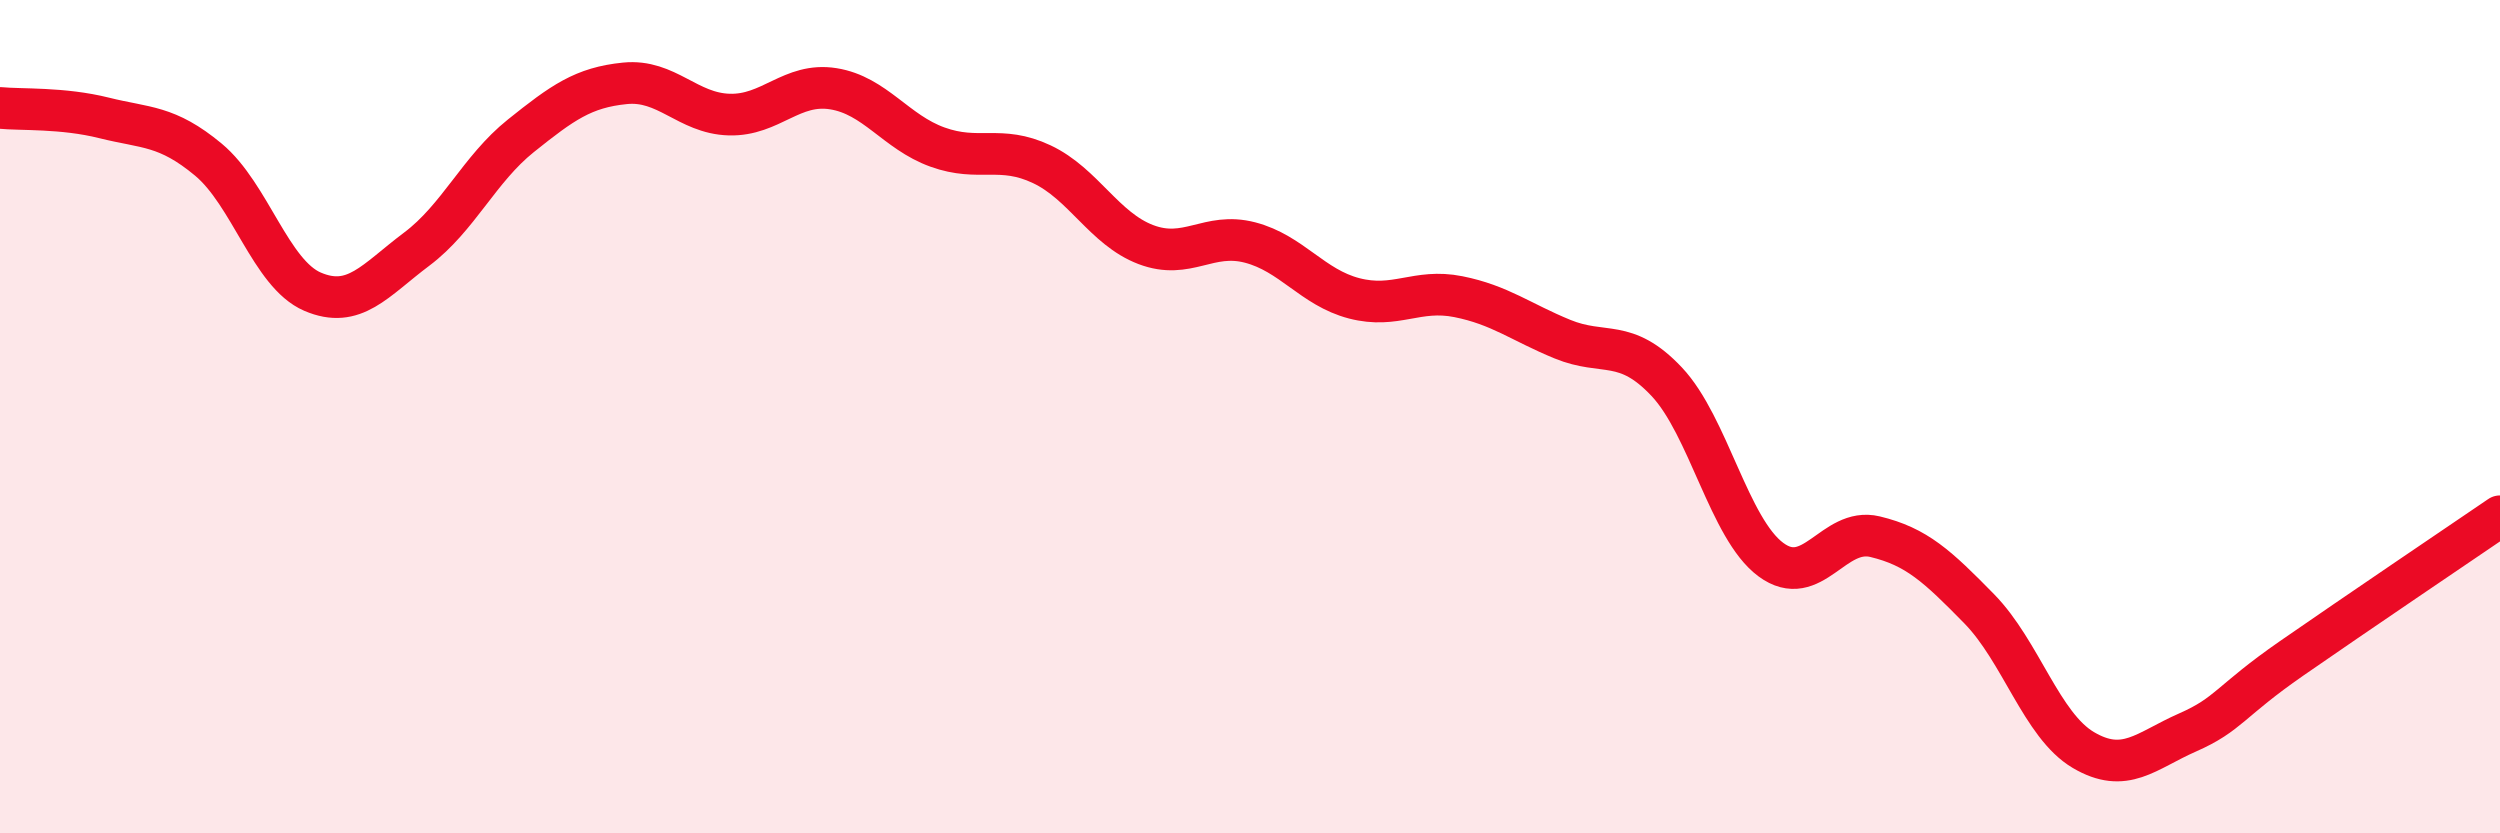 
    <svg width="60" height="20" viewBox="0 0 60 20" xmlns="http://www.w3.org/2000/svg">
      <path
        d="M 0,2.59 C 0.5,2.64 1.5,2.58 2.5,2.83 C 3.5,3.08 4,3 5,3.83 C 6,4.66 6.5,6.57 7.5,7 C 8.5,7.43 9,6.73 10,5.98 C 11,5.23 11.5,4.06 12.5,3.26 C 13.5,2.46 14,2.1 15,2 C 16,1.9 16.5,2.72 17.5,2.75 C 18.5,2.78 19,1.97 20,2.13 C 21,2.29 21.5,3.17 22.5,3.53 C 23.5,3.89 24,3.47 25,3.94 C 26,4.41 26.5,5.49 27.5,5.87 C 28.5,6.25 29,5.56 30,5.82 C 31,6.08 31.5,6.9 32.5,7.16 C 33.5,7.42 34,6.92 35,7.12 C 36,7.32 36.5,7.73 37.5,8.14 C 38.5,8.55 39,8.1 40,9.16 C 41,10.22 41.5,12.69 42.5,13.43 C 43.5,14.17 44,12.64 45,12.88 C 46,13.12 46.5,13.59 47.5,14.61 C 48.5,15.63 49,17.41 50,18 C 51,18.59 51.5,18.02 52.5,17.58 C 53.5,17.14 53.5,16.84 55,15.8 C 56.5,14.76 59,13.07 60,12.39L60 20L0 20Z"
        fill="#EB0A25"
        opacity="0.1"
        stroke-linecap="round"
        stroke-linejoin="round"
      />
      <path
        d="M 0,2.59 C 0.5,2.64 1.5,2.58 2.5,2.83 C 3.5,3.08 4,3 5,3.83 C 6,4.66 6.5,6.57 7.5,7 C 8.5,7.43 9,6.73 10,5.98 C 11,5.23 11.5,4.06 12.5,3.26 C 13.5,2.46 14,2.1 15,2 C 16,1.9 16.5,2.72 17.5,2.75 C 18.5,2.78 19,1.97 20,2.13 C 21,2.29 21.5,3.17 22.5,3.53 C 23.5,3.89 24,3.47 25,3.94 C 26,4.41 26.5,5.49 27.5,5.87 C 28.5,6.25 29,5.56 30,5.82 C 31,6.08 31.5,6.9 32.5,7.16 C 33.5,7.42 34,6.92 35,7.12 C 36,7.32 36.5,7.73 37.5,8.14 C 38.5,8.55 39,8.1 40,9.16 C 41,10.22 41.5,12.69 42.5,13.43 C 43.5,14.17 44,12.64 45,12.88 C 46,13.12 46.5,13.59 47.5,14.61 C 48.5,15.63 49,17.41 50,18 C 51,18.59 51.5,18.02 52.5,17.58 C 53.5,17.14 53.5,16.84 55,15.8 C 56.5,14.76 59,13.07 60,12.39"
        stroke="#EB0A25"
        stroke-width="1"
        fill="none"
        stroke-linecap="round"
        stroke-linejoin="round"
      />
    </svg>
  